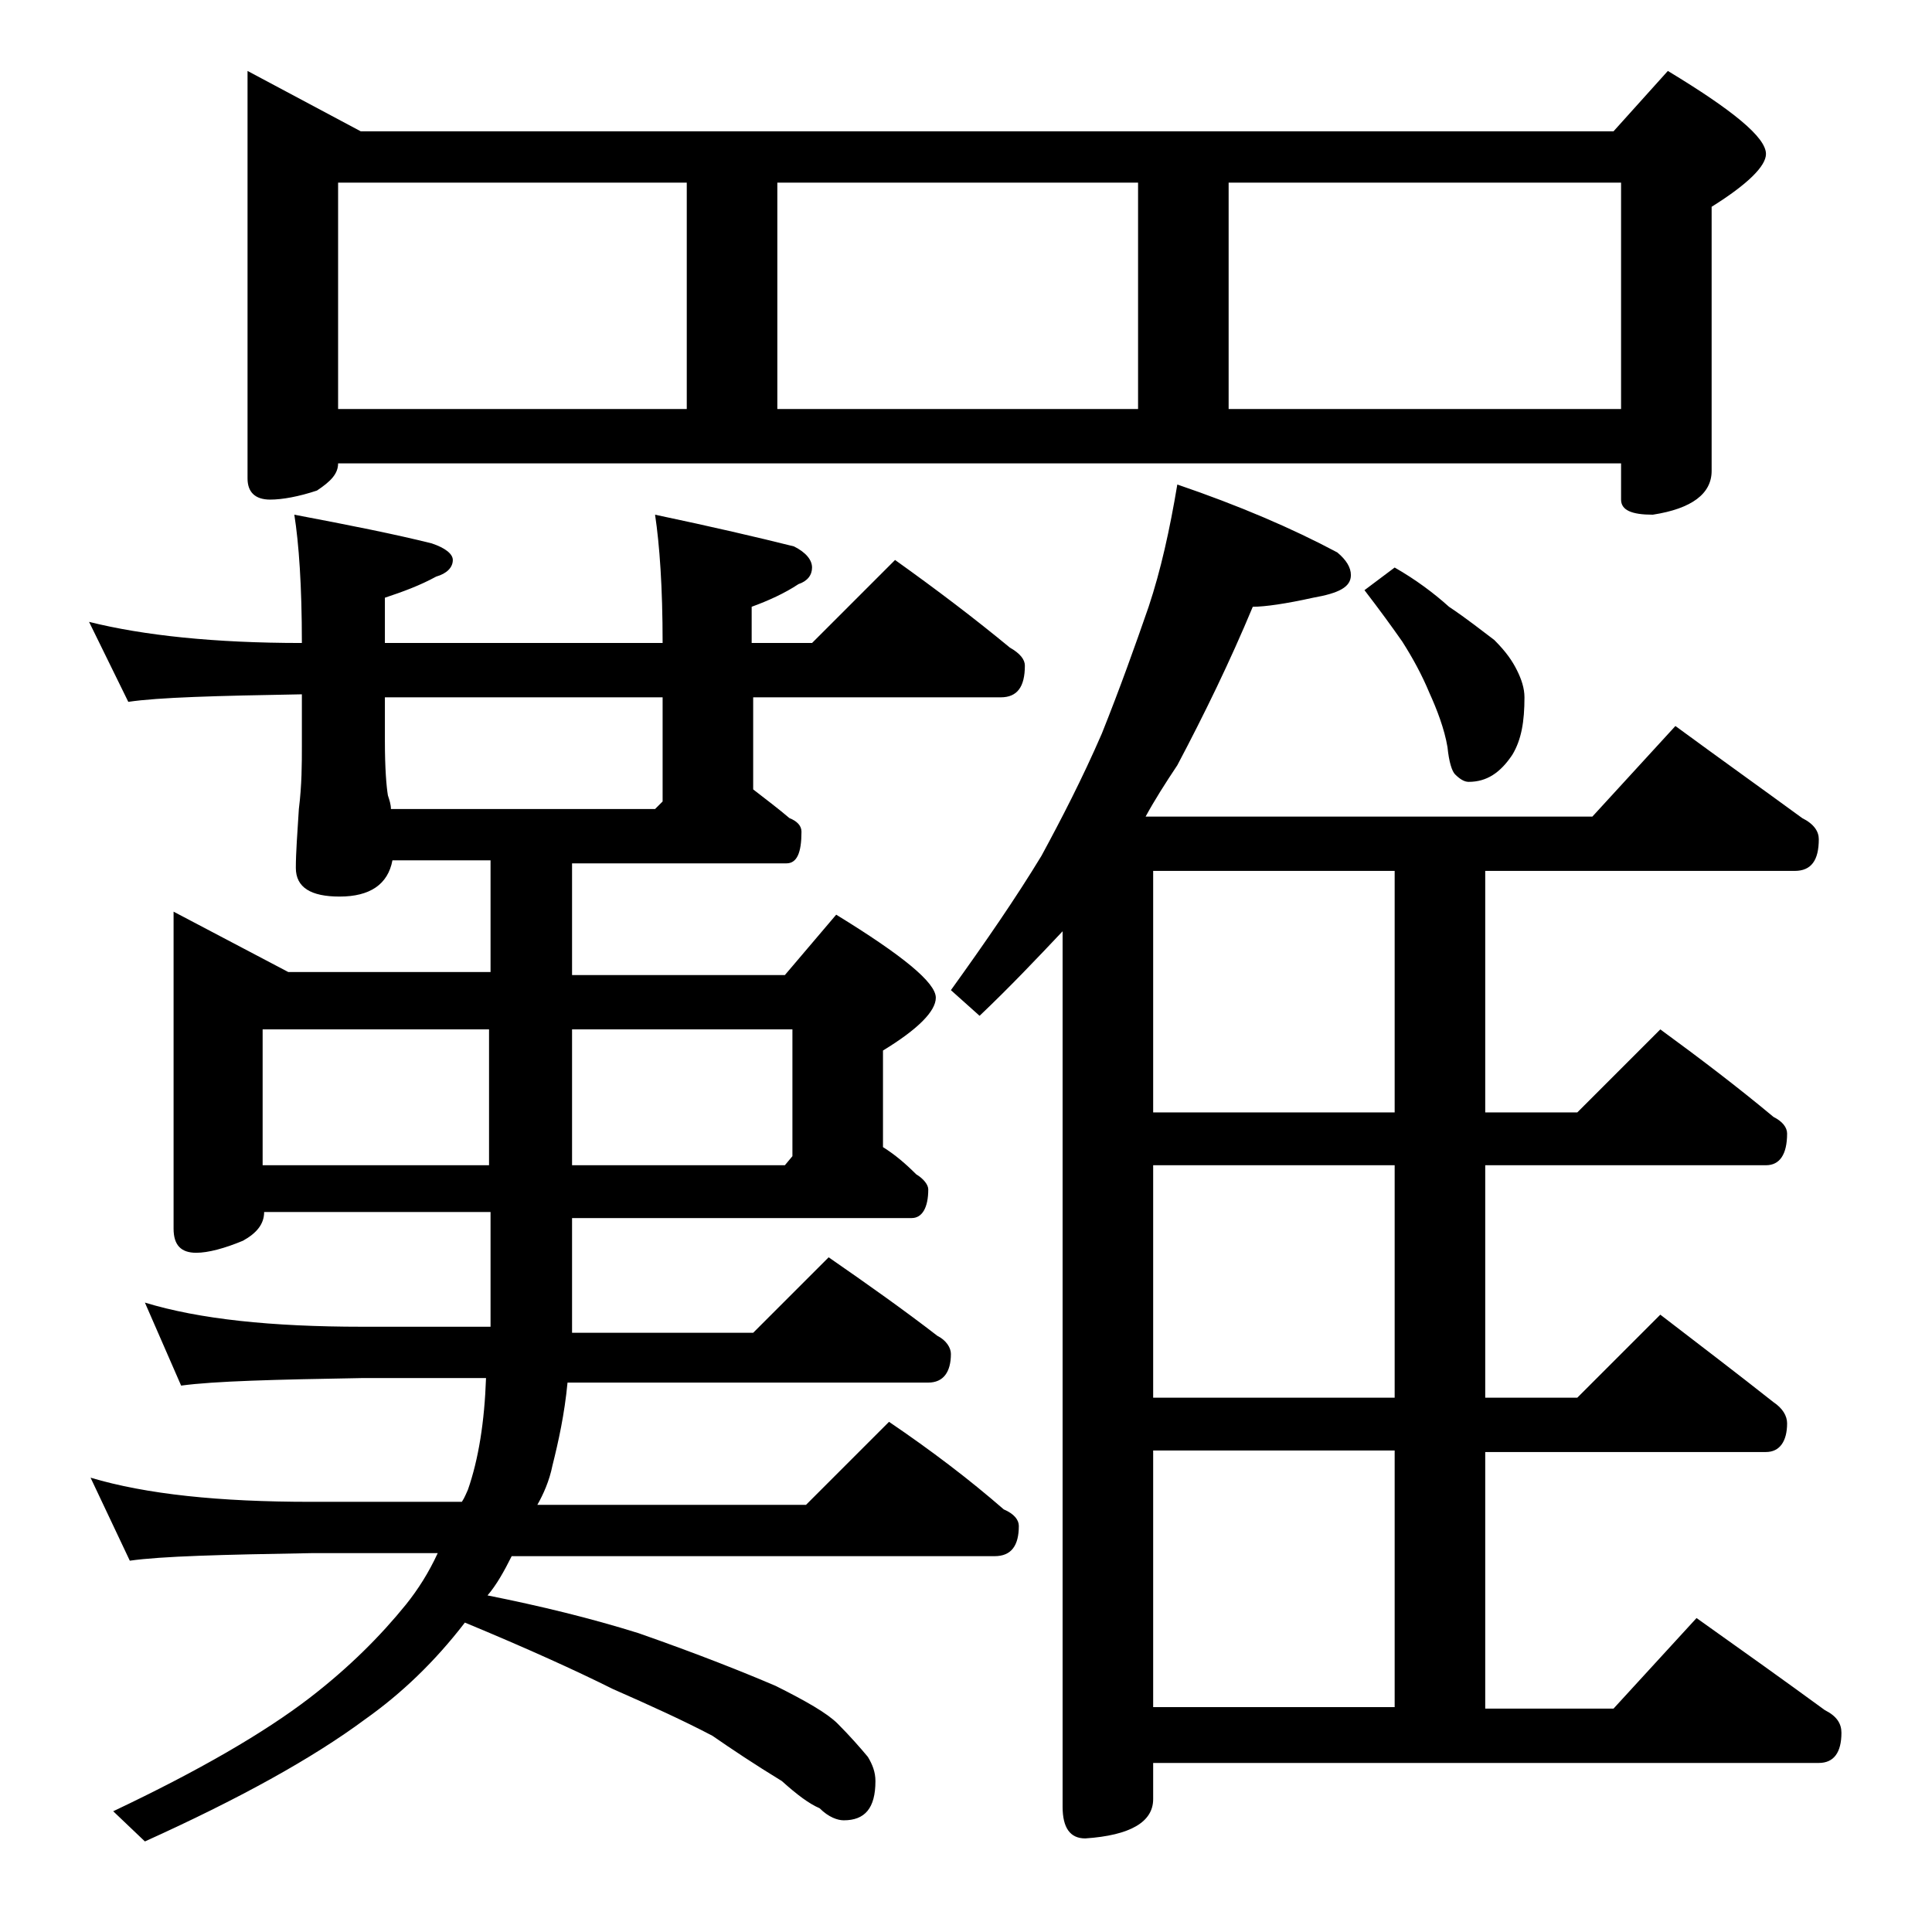 <?xml version="1.0" encoding="utf-8"?>
<!-- Generator: Adobe Illustrator 18.0.0, SVG Export Plug-In . SVG Version: 6.00 Build 0)  -->
<!DOCTYPE svg PUBLIC "-//W3C//DTD SVG 1.1//EN" "http://www.w3.org/Graphics/SVG/1.1/DTD/svg11.dtd">
<svg version="1.1" id="Layer_1" xmlns="http://www.w3.org/2000/svg" xmlns:xlink="http://www.w3.org/1999/xlink" x="0px" y="0px"
	 viewBox="0 0 128 128" enable-background="new 0 0 128 128" xml:space="preserve">
<path d="M5.9,41.2c3.6,0.9,8.3,1.4,14.1,1.4c0-3.8-0.2-6.6-0.5-8.5c3.7,0.7,6.7,1.3,9.1,1.9c0.9,0.3,1.4,0.7,1.4,1.1
	c0,0.5-0.4,0.9-1.1,1.1c-1.1,0.6-2.2,1-3.4,1.4v3h18.4c0-3.7-0.2-6.5-0.5-8.5c3.8,0.8,6.8,1.5,9.2,2.1c0.8,0.4,1.2,0.9,1.2,1.4
	s-0.3,0.9-0.9,1.1c-0.9,0.6-2,1.1-3.1,1.5v2.4h4l5.5-5.5c2.8,2,5.3,3.9,7.6,5.8c0.7,0.4,1,0.8,1,1.2c0,1.4-0.5,2.1-1.6,2.1H49.9v6.1
	c0.9,0.7,1.7,1.3,2.4,1.9c0.5,0.2,0.8,0.5,0.8,0.9c0,1.4-0.3,2.1-1,2.1H37.9v7.4H52l3.4-4c4.4,2.7,6.6,4.5,6.6,5.5
	c0,0.9-1.2,2.1-3.5,3.5v6.4c0.8,0.5,1.5,1.1,2.2,1.8c0.5,0.3,0.8,0.7,0.8,1c0,1.2-0.4,1.9-1.1,1.9H37.9v7.6h12l5-5
	c2.6,1.8,5,3.5,7.2,5.2c0.6,0.3,0.9,0.8,0.9,1.2c0,1.2-0.5,1.9-1.5,1.9H37.6c-0.2,2.1-0.6,3.9-1,5.5c-0.2,1-0.6,1.9-1,2.6h17.8
	l5.5-5.5c2.8,1.9,5.3,3.8,7.6,5.8c0.7,0.3,1,0.7,1,1.1c0,1.3-0.5,2-1.6,2h-32c-0.5,1-1,1.9-1.6,2.6c3.5,0.7,6.8,1.5,10,2.5
	c4,1.4,7,2.6,9.1,3.5c2,1,3.4,1.8,4.1,2.5c0.8,0.8,1.5,1.6,2,2.2c0.3,0.5,0.5,1,0.5,1.6c0,1.8-0.7,2.6-2.1,2.6c-0.4,0-1-0.2-1.6-0.8
	c-0.7-0.3-1.5-0.9-2.5-1.8c-1.8-1.1-3.3-2.1-4.6-3c-1.9-1-4.1-2-6.6-3.1c-2.4-1.2-5.7-2.7-9.8-4.4c-2,2.6-4.2,4.7-6.6,6.4
	c-3.5,2.6-8.4,5.3-14.6,8.1l-2.1-2c5.7-2.7,10-5.2,13-7.5c2.6-2,4.7-4.1,6.4-6.2c0.8-1,1.5-2.1,2.1-3.4h-8.4
	c-5.9,0.1-9.9,0.2-12,0.5l-2.6-5.5c3.7,1.1,8.5,1.6,14.6,1.6h10c0.2-0.3,0.3-0.6,0.4-0.8c0.7-2,1.1-4.5,1.2-7.4h-8.2
	c-5.8,0.1-9.8,0.2-12,0.5l-2.4-5.5c3.6,1.1,8.4,1.6,14.4,1.6h8.5v-7.6h-15c0,0.8-0.5,1.4-1.4,1.9c-1.2,0.5-2.3,0.8-3.1,0.8
	c-1,0-1.5-0.5-1.5-1.6v-21l7.6,4h13.4v-7.4h-6.5c-0.3,1.6-1.5,2.4-3.5,2.4c-1.9,0-2.9-0.6-2.9-1.9c0-1,0.1-2.3,0.2-3.9
	c0.2-1.6,0.2-3,0.2-4.2v-3.4c-5.7,0.1-9.5,0.2-11.5,0.5L5.9,41.2z M16.4,4.7l7.5,4h83l3.6-4c4.3,2.6,6.5,4.4,6.5,5.5
	c0,0.8-1.2,2-3.6,3.5v17.5c0,1.5-1.3,2.5-3.9,2.9c-1.4,0-2.1-0.3-2.1-1v-2.4h-85c0,0.7-0.5,1.2-1.4,1.8c-1.2,0.4-2.3,0.6-3.1,0.6
	c-1,0-1.5-0.5-1.5-1.4V4.7z M17.4,77.2h15v-9h-15V77.2z M22.4,27.1h23.1v-15H22.4V27.1z M25.9,53.6h17.5l0.5-0.5v-6.9H25.5v2.9
	c0,1.8,0.1,3,0.2,3.6C25.8,53,25.9,53.3,25.9,53.6z M37.9,68.2v9H52l0.5-0.6v-8.4H37.9z M51.5,27.1h23.9v-15H51.5V27.1z M78,32.1
	c4.1,1.4,7.6,2.9,10.6,4.5c0.6,0.5,0.9,1,0.9,1.5c0,0.8-0.8,1.2-2.5,1.5c-1.8,0.4-3.2,0.6-4,0.6c-1.5,3.6-3.2,7.1-5,10.5
	c-0.8,1.2-1.5,2.3-2.1,3.4h29.6l5.5-6c3,2.2,5.8,4.2,8.4,6.1c0.8,0.4,1.1,0.9,1.1,1.4c0,1.4-0.5,2.1-1.6,2.1H98.4v16h6.1l5.5-5.5
	c2.6,1.9,5.1,3.8,7.5,5.8c0.6,0.3,0.9,0.7,0.9,1.1c0,1.4-0.5,2.1-1.4,2.1H98.4v15.4h6.1l5.5-5.5c2.6,2,5.1,3.9,7.5,5.8
	c0.6,0.4,0.9,0.9,0.9,1.4c0,1.2-0.5,1.9-1.4,1.9H98.4v17h8.5l5.5-6c3.1,2.2,5.9,4.2,8.5,6.1c0.8,0.4,1.1,0.9,1.1,1.5
	c0,1.3-0.5,2-1.5,2H76.4v2.4c0,1.5-1.5,2.4-4.5,2.6c-1,0-1.5-0.7-1.5-2.1v-58c-1.7,1.8-3.5,3.7-5.5,5.6L63,65.6
	c2.3-3.2,4.3-6.1,6-8.9c1.3-2.4,2.7-5.1,4-8.1c1.2-3,2.2-5.8,3.1-8.4C76.9,37.8,77.5,35.1,78,32.1z M92.4,73.7v-16h-16v16H92.4z
	 M92.4,92.6V77.2h-16v15.4H92.4z M76.4,113.1h16v-17h-16V113.1z M81.4,27.1h26v-15h-26V27.1z M92.4,37.6c1.4,0.8,2.6,1.7,3.6,2.6
	c1.2,0.8,2.2,1.6,3,2.2c0.8,0.8,1.2,1.4,1.5,2c0.3,0.6,0.5,1.2,0.5,1.8c0,1.6-0.2,2.8-0.8,3.8c-0.8,1.2-1.7,1.8-2.9,1.8
	c-0.3,0-0.6-0.2-0.9-0.5c-0.2-0.2-0.4-0.8-0.5-1.8c-0.2-1.2-0.7-2.5-1.2-3.6c-0.5-1.2-1.1-2.3-1.8-3.4c-0.7-1-1.5-2.1-2.5-3.4
	L92.4,37.6z"/>
</svg>
